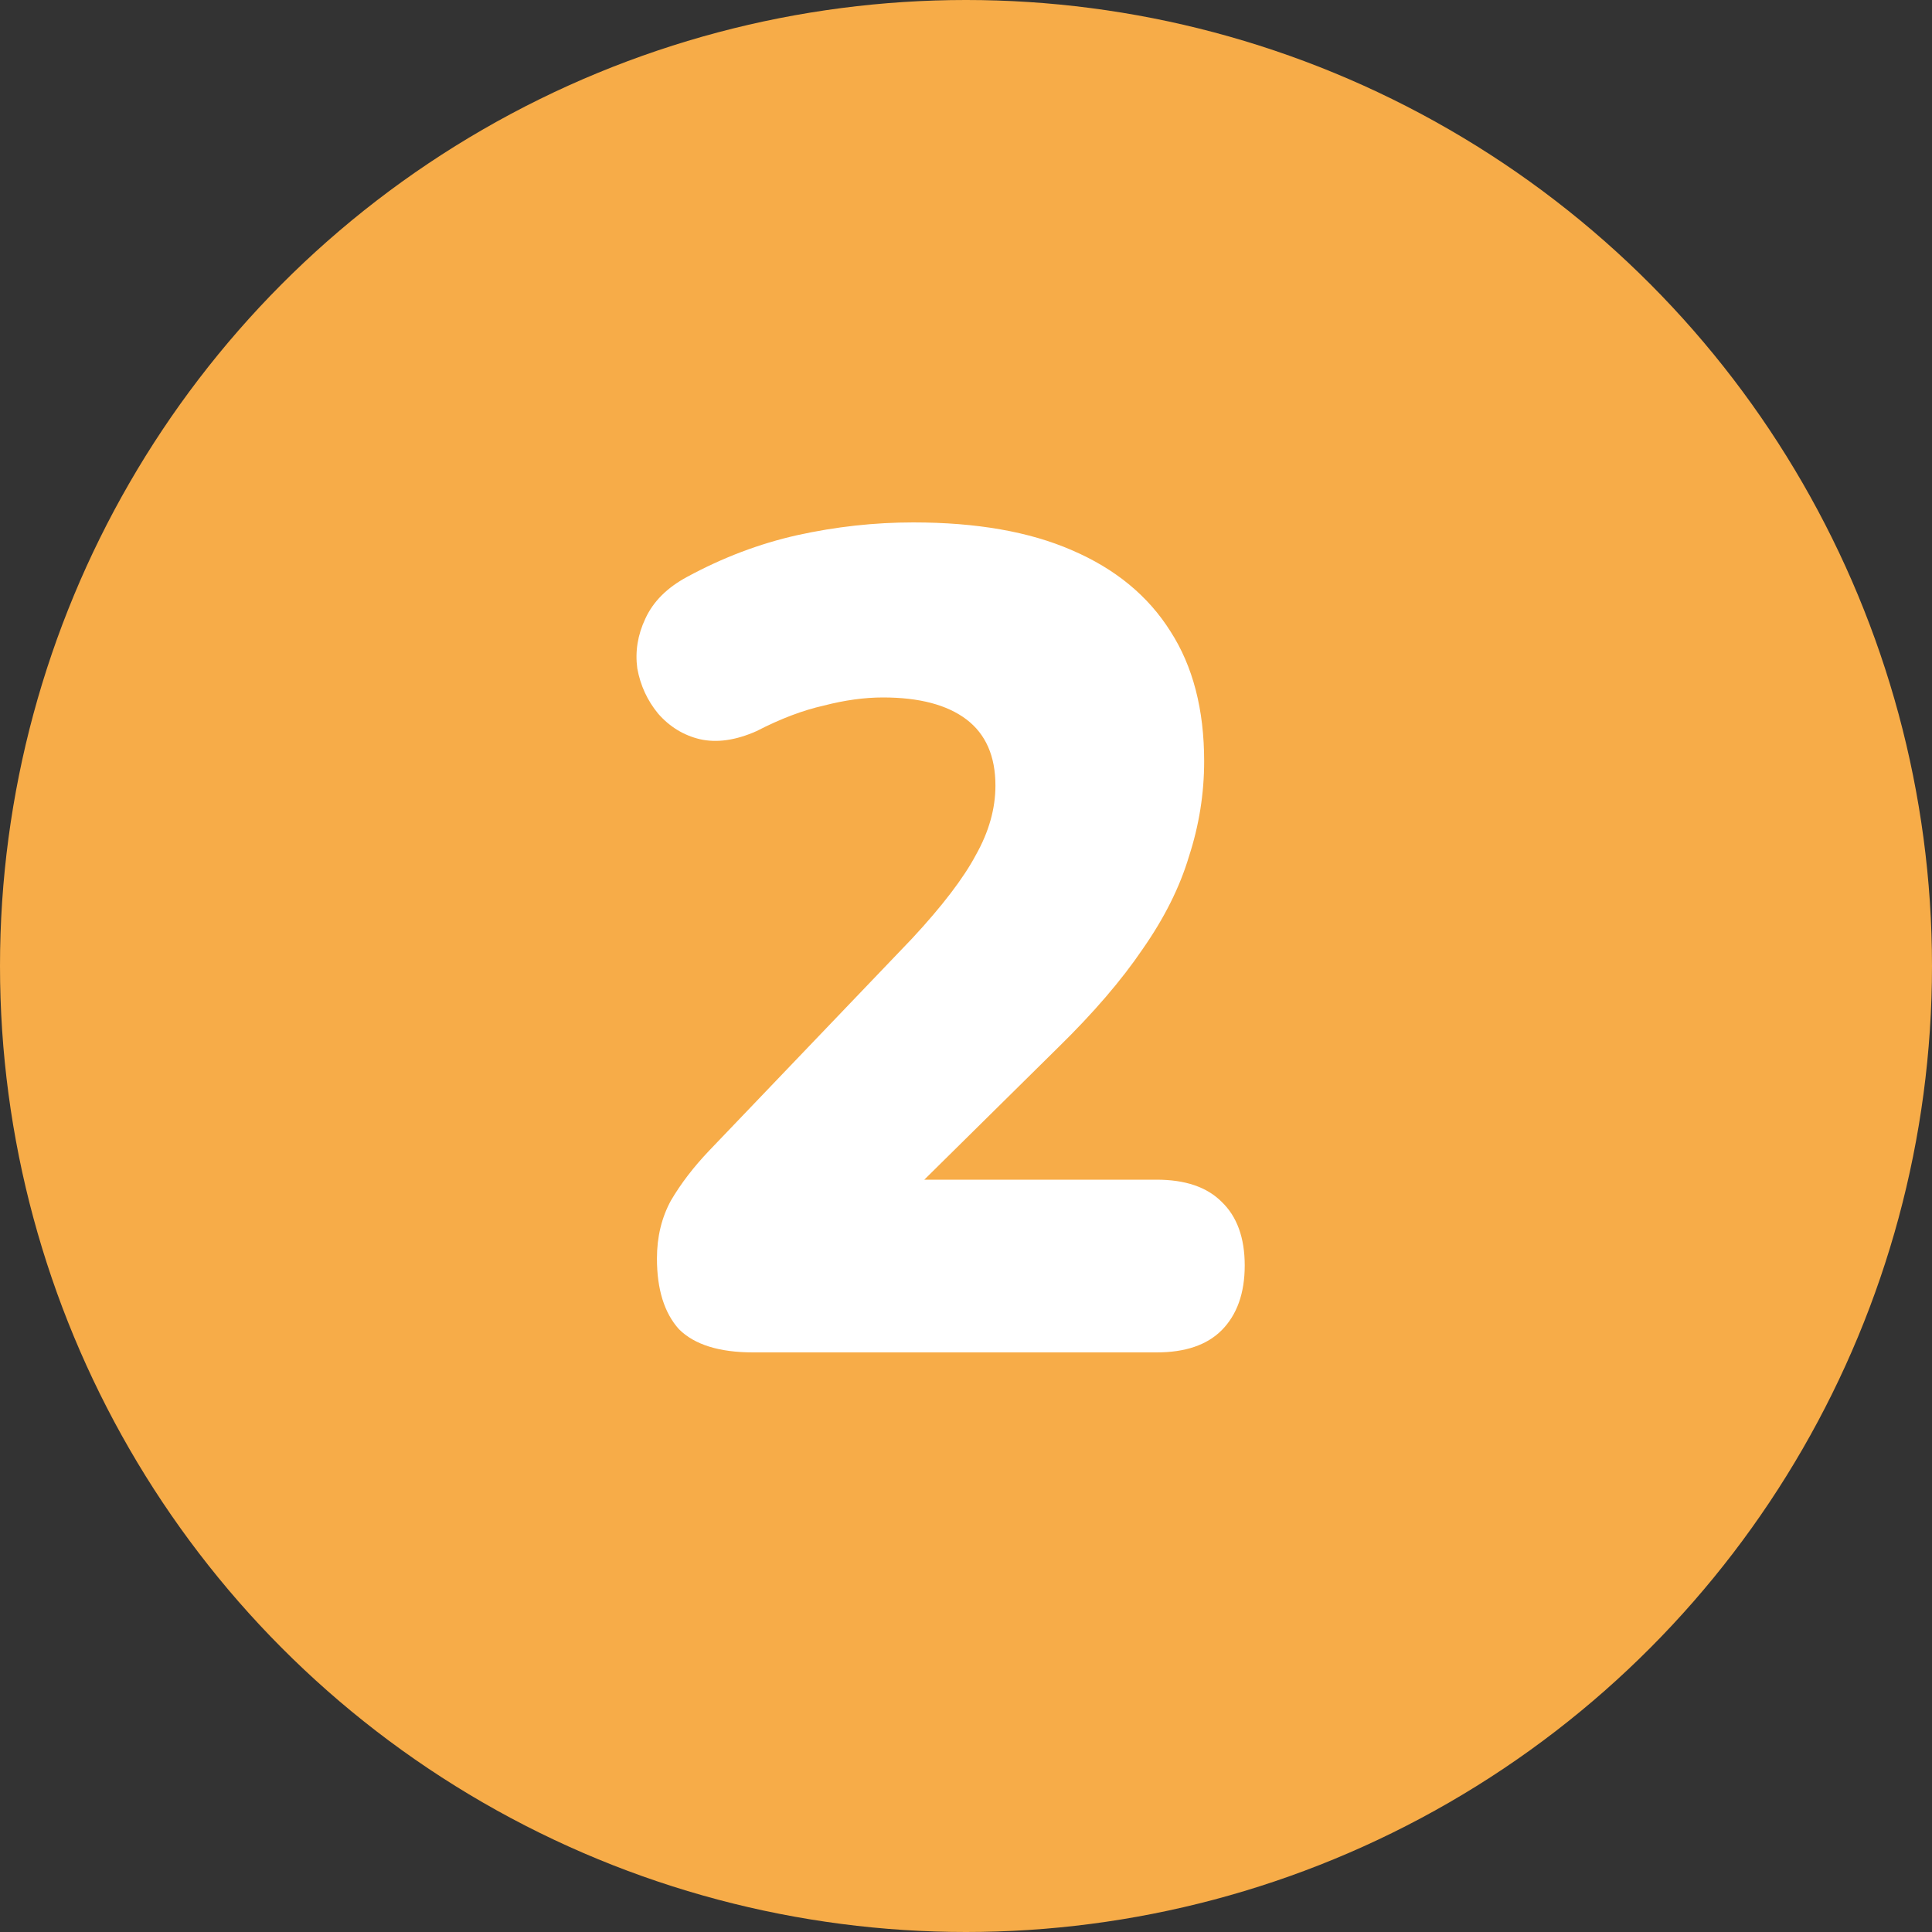 <?xml version="1.0" encoding="UTF-8"?> <svg xmlns="http://www.w3.org/2000/svg" width="30" height="30" viewBox="0 0 30 30" fill="none"><rect x="0" y="0" width="30" height="30" fill="#333333" stroke="none"/> <circle cx="15" cy="15" r="15" fill="#F7AC48"></circle> <path d="M11.695 21C11.168 21 10.784 20.88 10.543 20.64C10.316 20.388 10.201 20.022 10.201 19.542C10.201 19.206 10.274 18.906 10.418 18.642C10.573 18.378 10.771 18.12 11.011 17.868L14.162 14.574C14.63 14.07 14.96 13.638 15.152 13.278C15.355 12.918 15.457 12.558 15.457 12.198C15.457 11.742 15.307 11.4 15.008 11.172C14.707 10.944 14.275 10.83 13.711 10.83C13.424 10.83 13.117 10.872 12.793 10.956C12.47 11.028 12.121 11.16 11.749 11.352C11.425 11.496 11.132 11.538 10.867 11.478C10.616 11.418 10.399 11.286 10.22 11.082C10.052 10.878 9.944 10.644 9.896 10.38C9.86 10.116 9.902 9.858 10.021 9.606C10.142 9.342 10.357 9.126 10.669 8.958C11.222 8.658 11.791 8.442 12.38 8.31C12.979 8.178 13.579 8.112 14.18 8.112C15.164 8.112 15.986 8.256 16.645 8.544C17.317 8.832 17.828 9.252 18.175 9.804C18.523 10.344 18.698 11.016 18.698 11.82C18.698 12.324 18.619 12.816 18.463 13.296C18.32 13.776 18.079 14.256 17.744 14.736C17.419 15.216 16.982 15.726 16.43 16.266L13.514 19.146V18.318H17.959C18.404 18.318 18.739 18.432 18.968 18.66C19.207 18.888 19.328 19.218 19.328 19.65C19.328 20.082 19.207 20.418 18.968 20.658C18.739 20.886 18.404 21 17.959 21H11.695Z" fill="white"></path> </svg> 